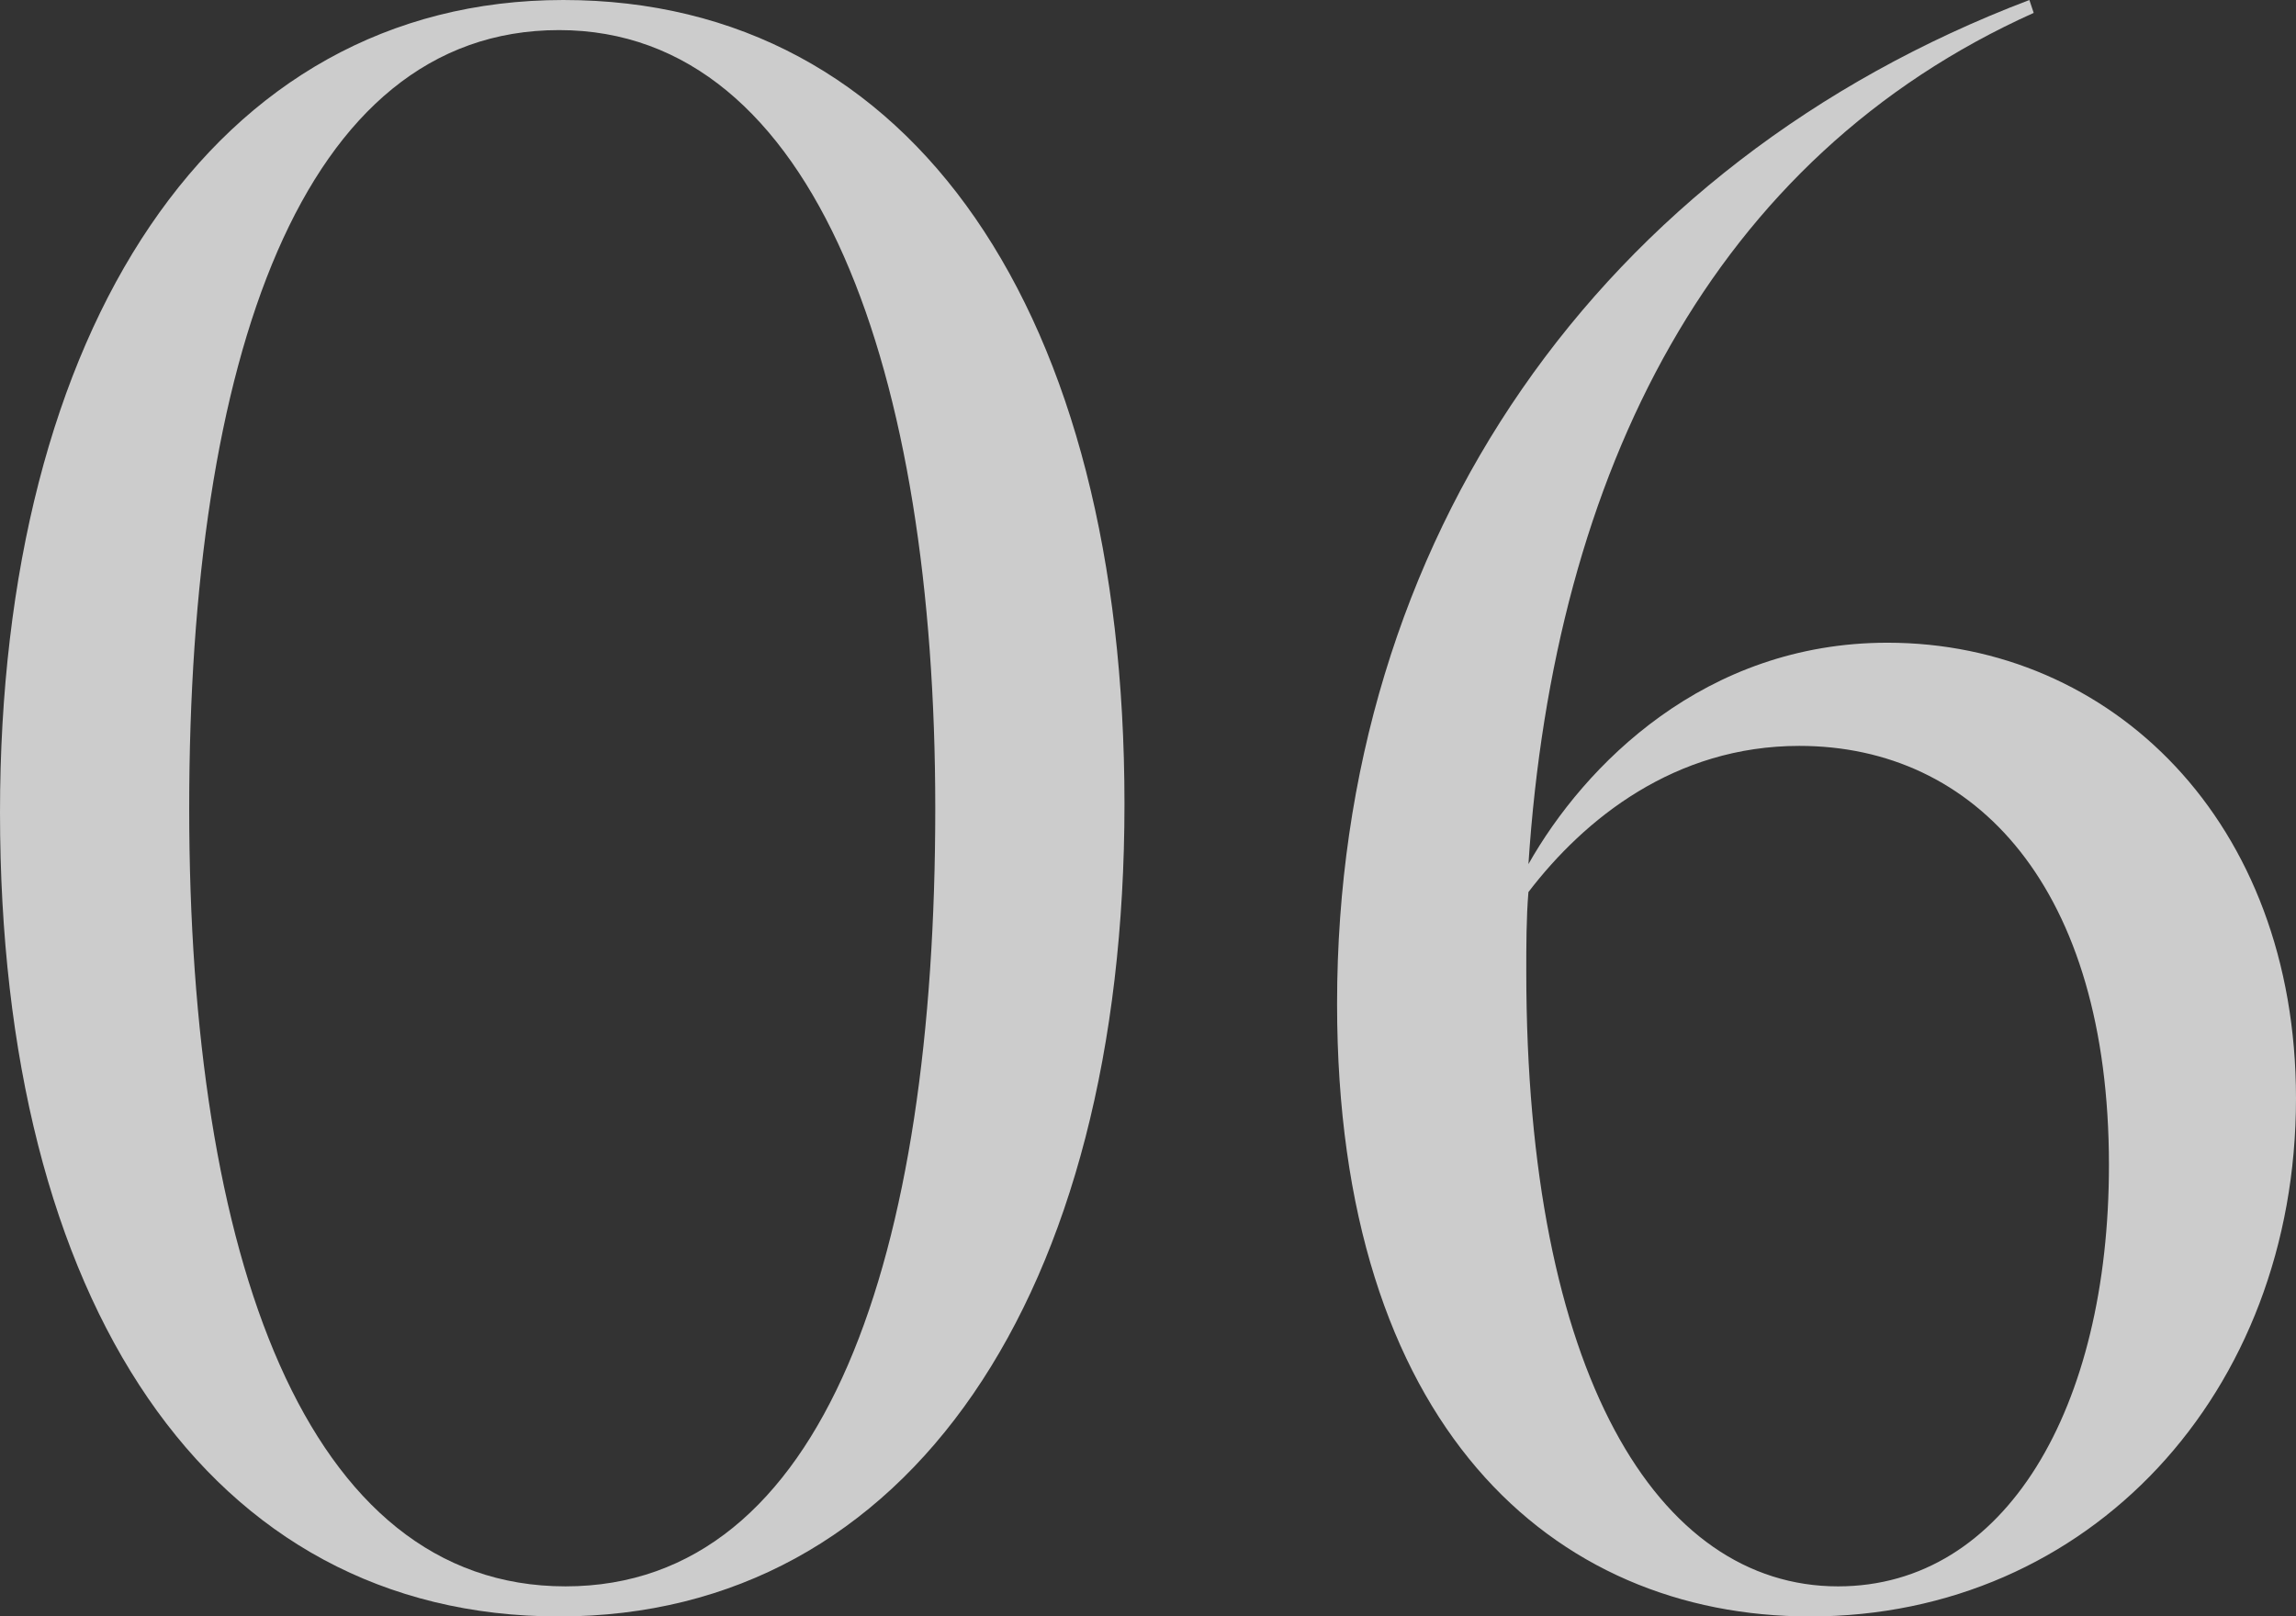 <svg viewBox="0 0 181.54 127.84" xmlns="http://www.w3.org/2000/svg"><rect x="0" y="0" width="181.54" height="127.84" fill="#333333" stroke="none"/><g fill="#fff" opacity=".75"><path d="m0 64.26c0-38.08 16.83-64.26 44.54-64.26s44.37 24.82 44.37 63.58-17 64.26-44.71 64.26-44.2-24.82-44.2-63.58zm73.95-.34c0-34.34-9.35-61.54-29.75-61.54s-29.24 26.18-29.24 61.54 9.18 61.54 29.75 61.54 29.24-26.18 29.24-61.54z"/><path d="m181.54 86.87c0 23.29-16.32 40.97-38.42 40.97-20.4 0-37.4-15.13-37.4-48.45 0-36.72 20.74-66.47 54.74-79.39l.34 1.02c-25.33 11.39-37.91 36.21-39.95 67.32 4.42-7.82 13.94-17.51 28.39-17.51 17.68 0 32.3 14.11 32.3 36.04zm-14.79 5.27c0-21.93-10.54-33.15-24.48-33.15-9.86 0-17 5.78-21.42 11.56-.17 2.04-.17 4.25-.17 6.29 0 31.79 10.37 48.62 24.65 48.62 13.26 0 21.42-14.11 21.42-33.32z"/></g></svg>